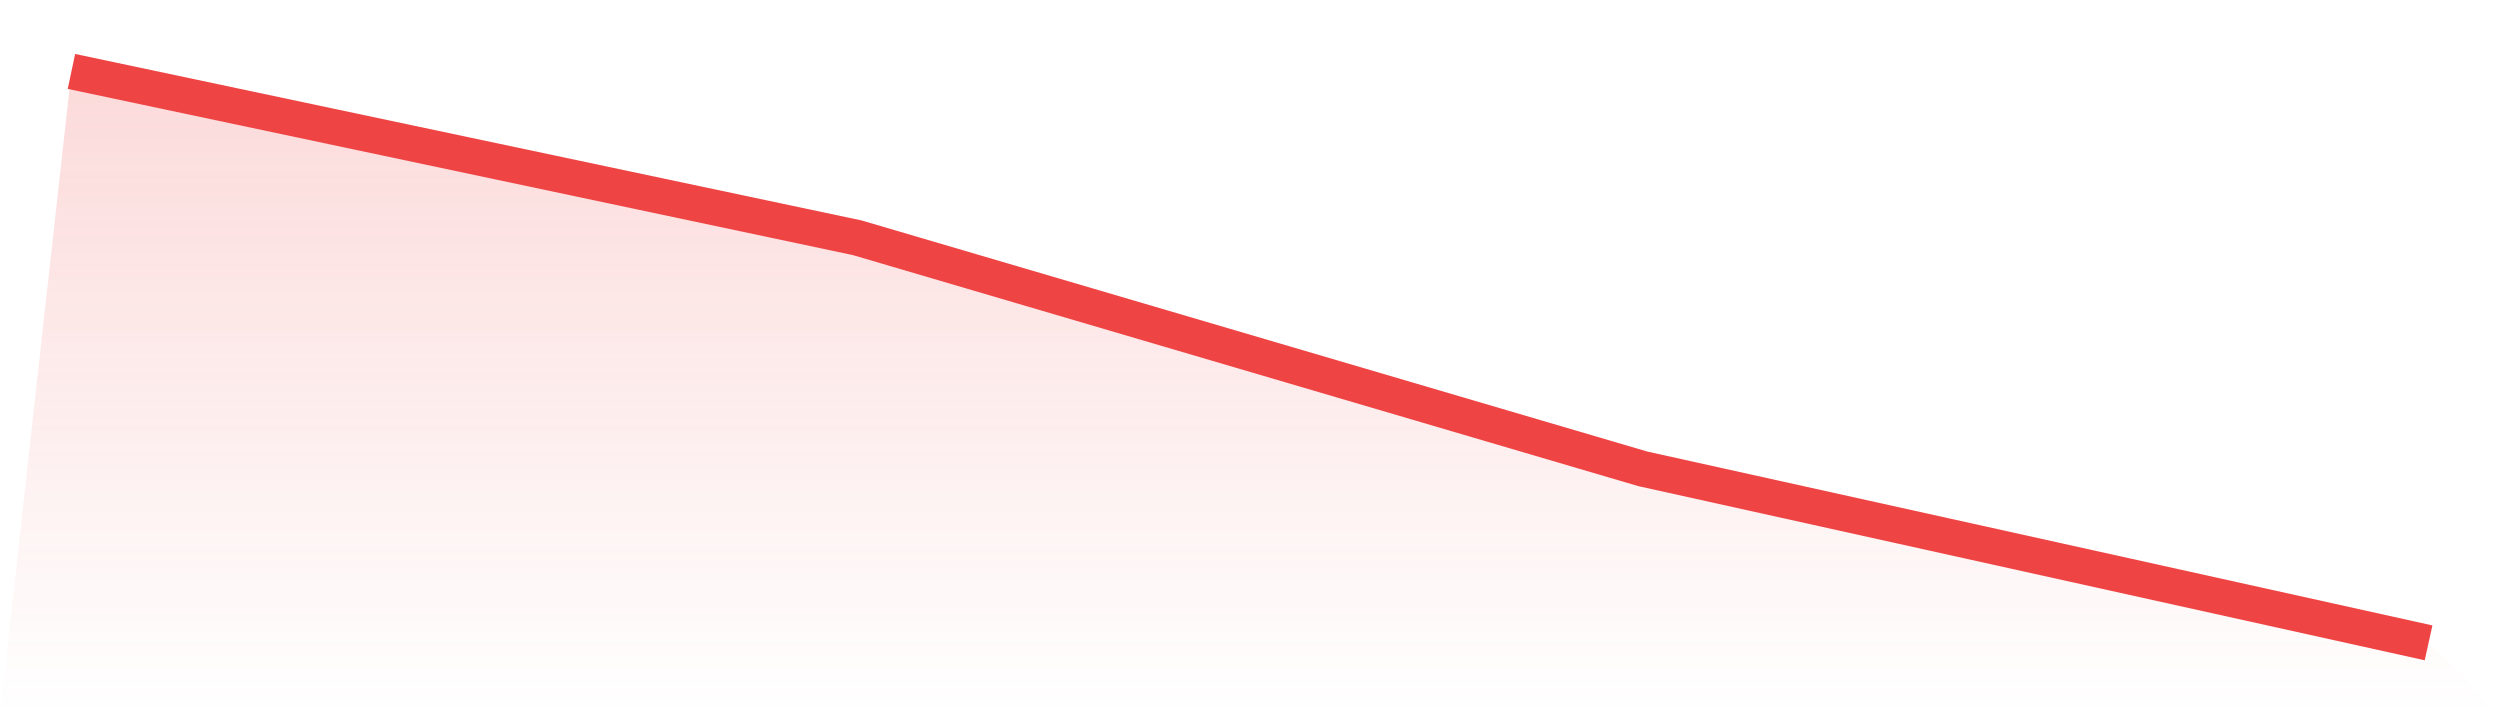 <svg viewBox="0 0 140 40" xmlns="http://www.w3.org/2000/svg">
<defs>
<linearGradient id="gradient" x1="0" x2="0" y1="0" y2="1">
<stop offset="0%" stop-color="#ef4444" stop-opacity="0.2"/>
<stop offset="100%" stop-color="#ef4444" stop-opacity="0"/>
</linearGradient>
</defs>
<path d="M4,4 L4,4 L48,13.314 L92,26.256 L136,36 L140,40 L0,40 z" fill="url(#gradient)"/>
<path d="M4,4 L4,4 L48,13.314 L92,26.256 L136,36" fill="none" stroke="#ef4444" stroke-width="2"/>
</svg>